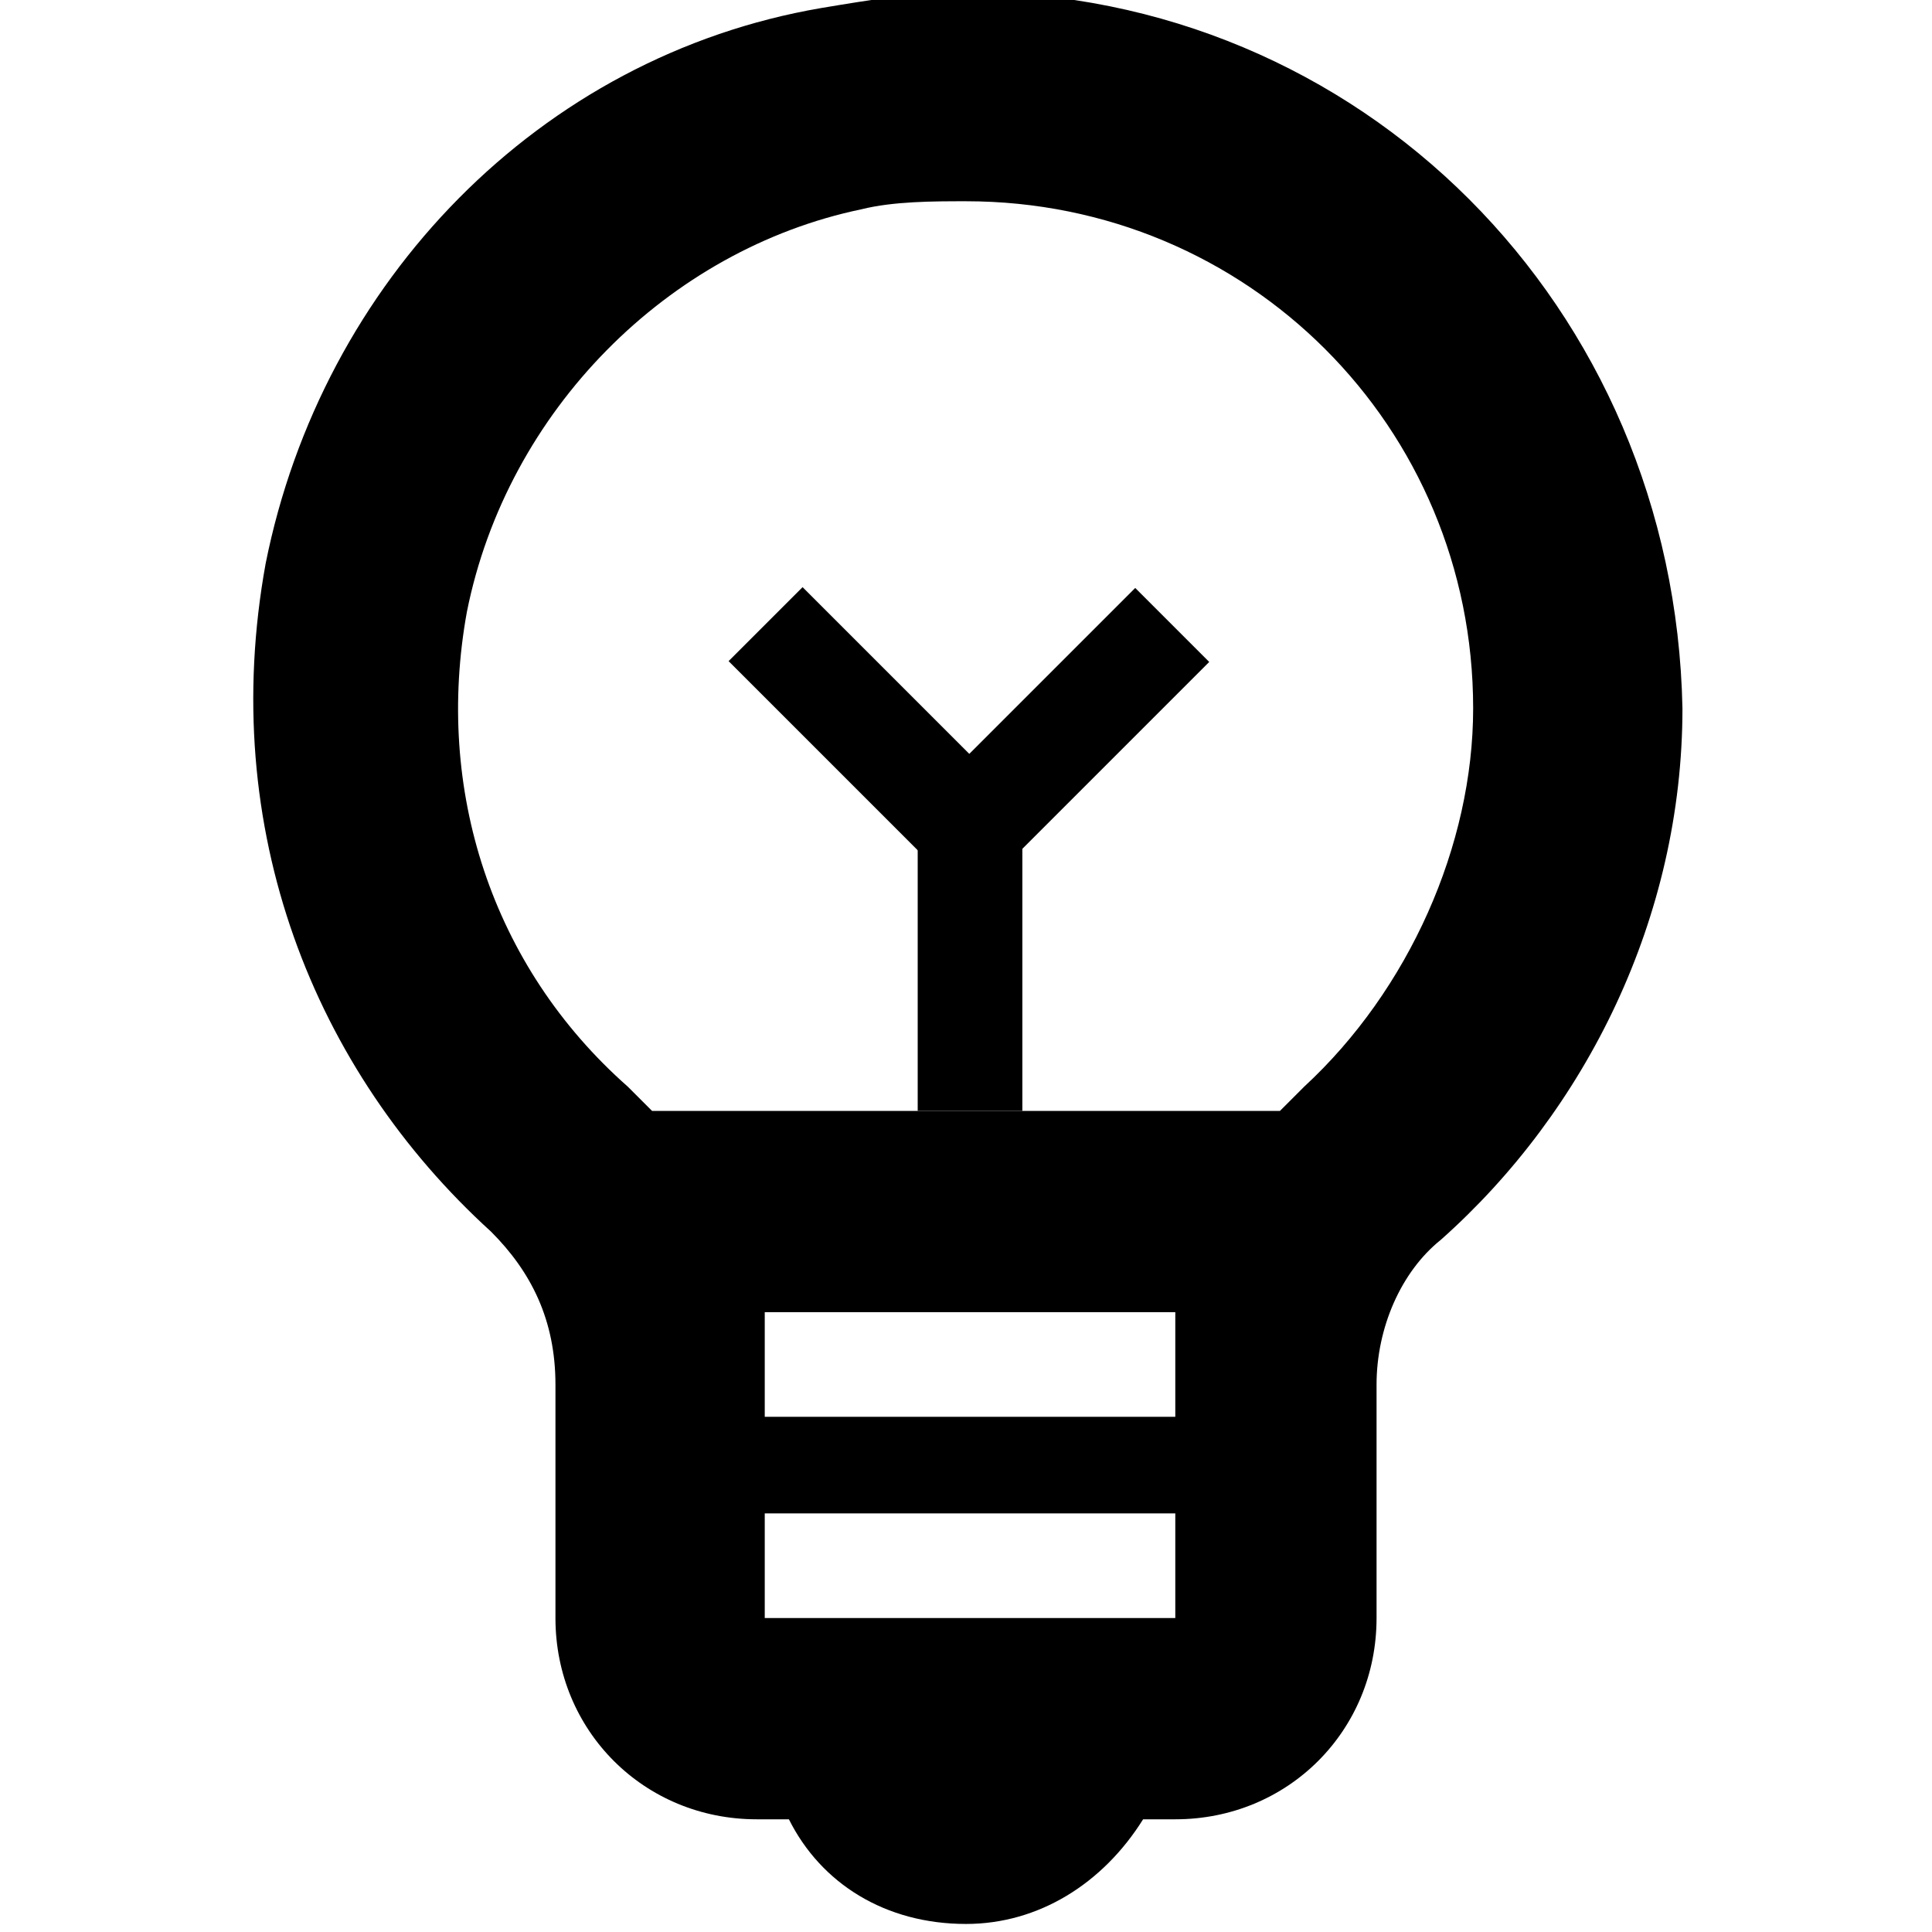 <?xml version="1.0" encoding="utf-8"?><svg version="1.1" id="Layer_1" xmlns="http://www.w3.org/2000/svg" xmlns:xlink="http://www.w3.org/1999/xlink" x="0px" y="0px" viewBox="0 0 24 24" style="enable-background:new 0 0 24 24;" xml:space="preserve"><style type="text/css">.st0{fill:none;}</style><g><rect class="st0" width="24" height="24"/></g><g><g><path d="M12-0.1c-0.6,0-1.2,0.1-1.8,0.2C6.7,0.7,4,3.5,3.3,7c-0.6,3.3,0.6,6.3,2.8,8.3c0.5,0.5,0.8,1.1,0.8,1.9v2.9c0,1.4,1.1,2.5,2.5,2.5h0.4c0.4,0.8,1.2,1.3,2.2,1.3c0.9,0,1.7-0.5,2.2-1.3h0.4c1.4,0,2.5-1.1,2.5-2.5v-2.9c0-0.7,0.3-1.4,0.8-1.8c1.8-1.6,3-4,3-6.6C20.8,3.8,16.9-0.1,12-0.1z M14.5,17.6H9.5v-1.3h5.1V17.6z M9.5,20.1v-1.3h5.1v1.3H9.5z M16.2,13.5c-0.1,0.1-0.2,0.2-0.3,0.3H8.1c-0.1-0.1-0.2-0.2-0.3-0.3c-1.7-1.5-2.4-3.7-2-5.9c0.5-2.5,2.5-4.5,4.9-5c0.4-0.1,0.9-0.1,1.3-0.1c3.5,0,6.3,2.8,6.3,6.3C18.3,10.5,17.5,12.3,16.2,13.5z"/></g><g><rect x="11.4" y="10" width="1.3" height="3.8"/><rect x="10.2" y="7.2" transform="matrix(0.707 -0.707 0.707 0.707 -3.251 10.334)" width="1.3" height="3.8"/><rect x="11.3" y="8.5" transform="matrix(0.707 -0.707 0.707 0.707 -2.583 11.97)" width="3.8" height="1.3"/></g></g></svg>